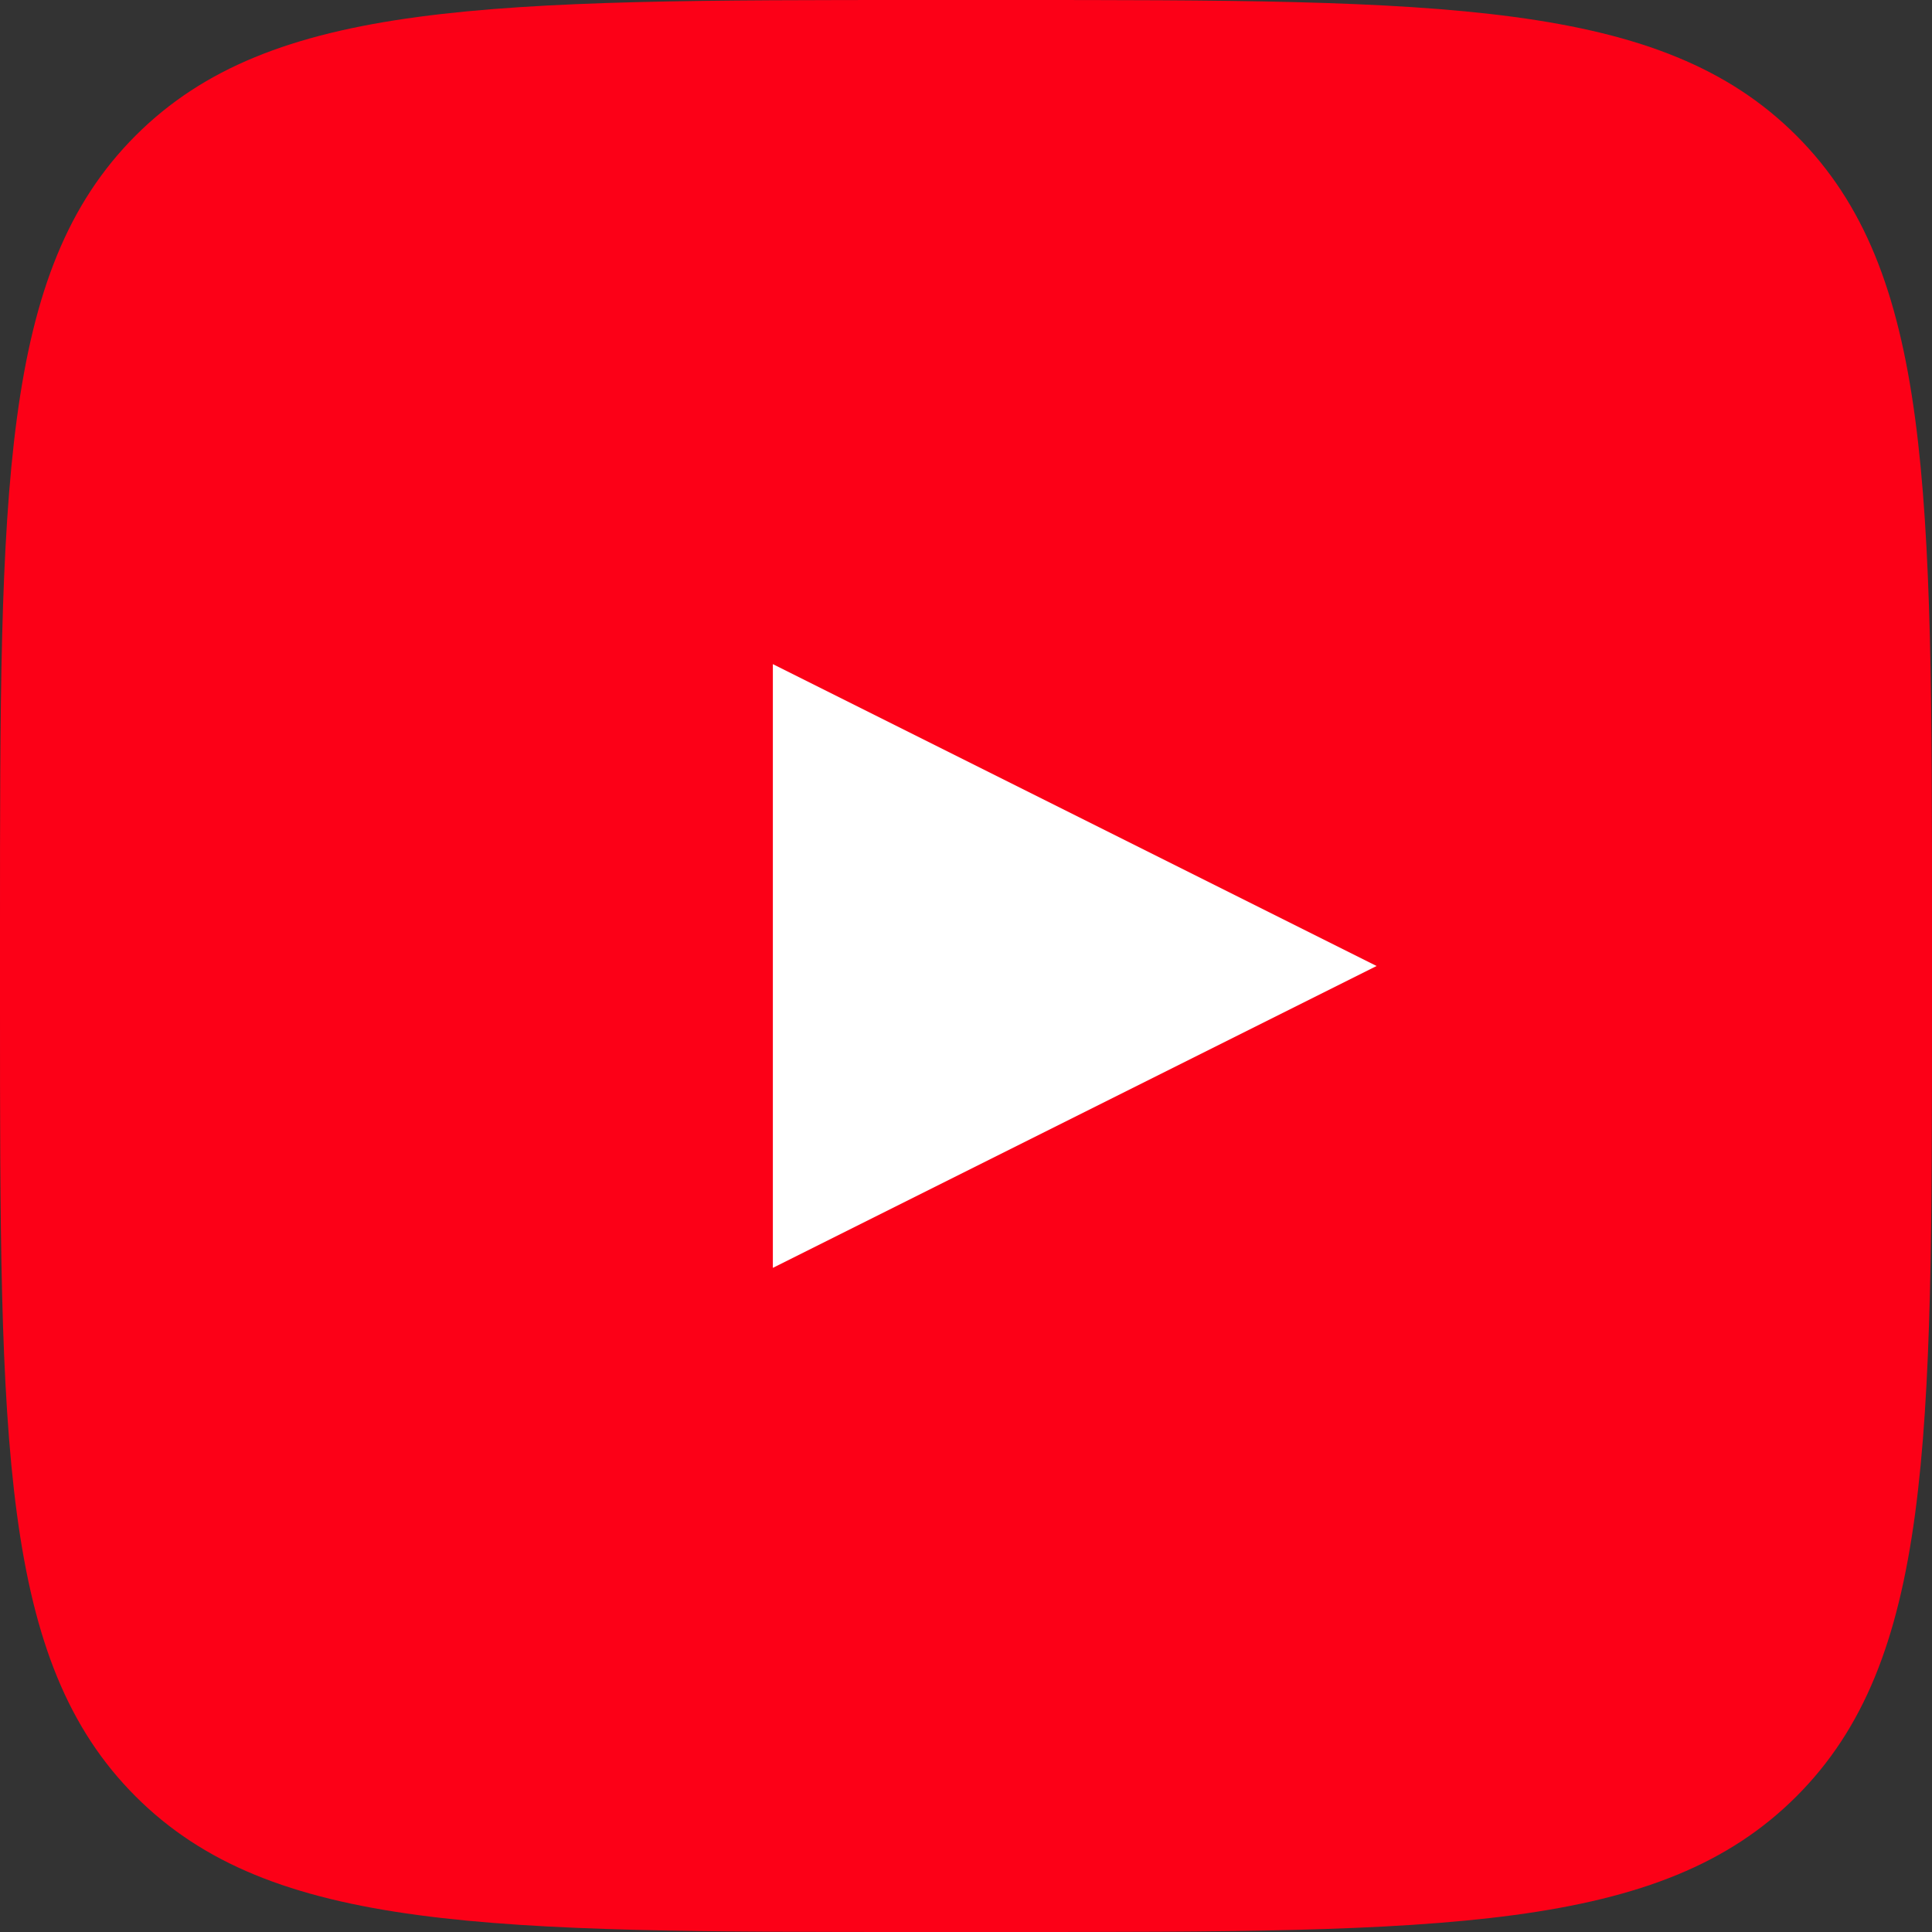 <svg width="32" height="32" viewBox="0 0 32 32" fill="none" xmlns="http://www.w3.org/2000/svg">
<rect x="0" y="0" width="32" height="32" fill="#333333" stroke="none"/>
<path d="M0 15.333C0 8.105 0 4.491 2.246 2.246C4.491 0 8.105 0 15.333 0H16.667C23.895 0 27.509 0 29.754 2.246C32 4.491 32 8.105 32 15.333V16.667C32 23.895 32 27.509 29.754 29.754C27.509 32 23.895 32 16.667 32H15.333C8.105 32 4.491 32 2.246 29.754C0 27.509 0 23.895 0 16.667V15.333Z" fill="#FC0017"/>
<path d="M12.801 21V11L22.801 16L12.801 21Z" fill="white"/>
</svg>
